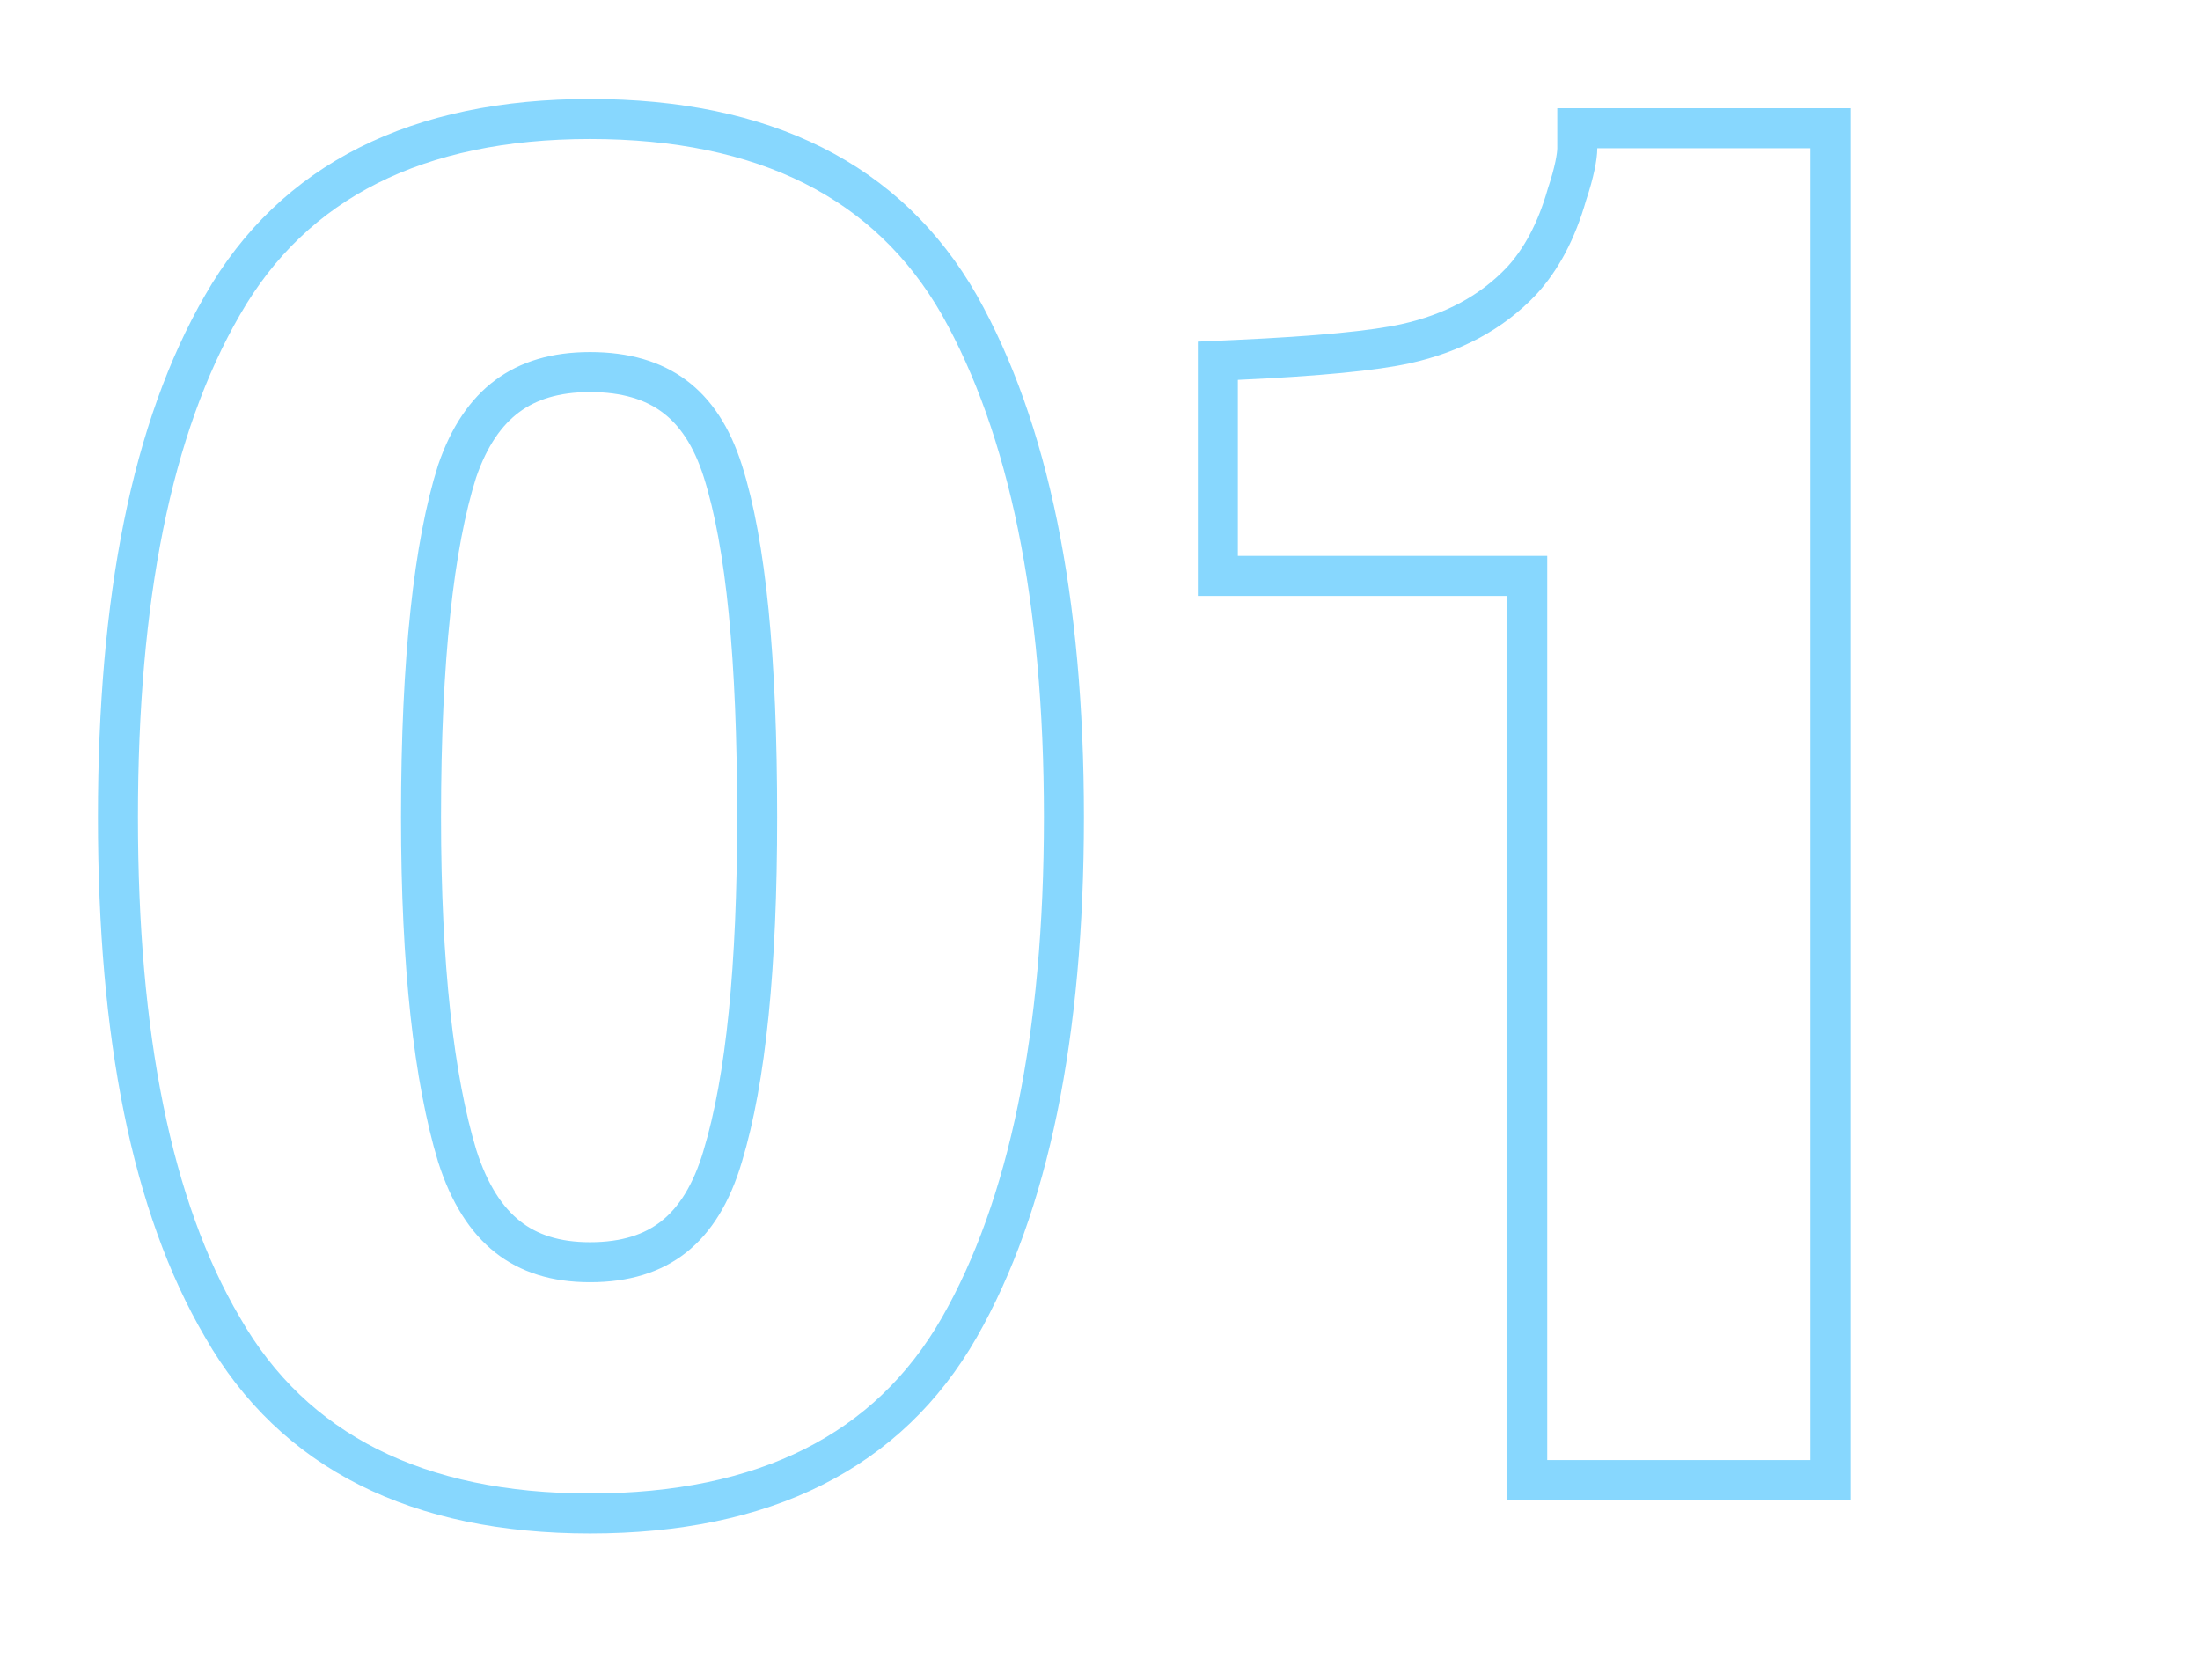 <?xml version="1.0" encoding="UTF-8"?> <svg xmlns="http://www.w3.org/2000/svg" width="110" height="84" viewBox="0 0 110 84" fill="none"> <path d="M47.973 15.26L47.97 15.254C44.413 9.03 38.191 5.95 29.5 5.95C20.901 5.95 14.681 9.031 11.125 15.252C7.572 21.399 5.897 29.938 5.897 40.855C5.897 51.767 7.571 60.31 11.127 66.368C14.683 72.587 20.902 75.668 29.5 75.668C38.191 75.668 44.413 72.588 47.97 66.363C51.426 60.315 53.196 51.781 53.196 40.855C53.196 29.927 51.425 21.397 47.973 15.26ZM36.139 57.796L36.138 57.802C35.575 59.705 34.742 61.007 33.687 61.84C32.638 62.667 31.274 63.107 29.5 63.107C27.779 63.107 26.436 62.67 25.384 61.84C24.323 61.003 23.466 59.694 22.859 57.789C21.698 53.943 21.051 48.315 21.051 40.855C21.051 32.925 21.699 27.216 22.854 23.567C23.455 21.811 24.303 20.593 25.361 19.807C26.416 19.023 27.769 18.603 29.5 18.603C31.285 18.603 32.658 19.026 33.709 19.807C34.762 20.589 35.587 21.803 36.143 23.556C37.298 27.198 37.857 32.903 37.857 40.855C37.857 48.333 37.3 53.957 36.139 57.796ZM61.847 17.994L60.892 18.037V18.993V27.793V28.793H61.892H76.362V73V74H77.362H90.517H91.517V73V7.413V6.413H90.517H79.864H78.864V7.413C78.864 7.808 78.719 8.613 78.359 9.691L78.352 9.711L78.346 9.732C77.824 11.559 77.058 12.983 76.076 14.048C74.567 15.64 72.625 16.664 70.29 17.183C68.716 17.533 65.922 17.808 61.847 17.994Z" stroke="#87D7FE" stroke-width="2"></path> </svg> 